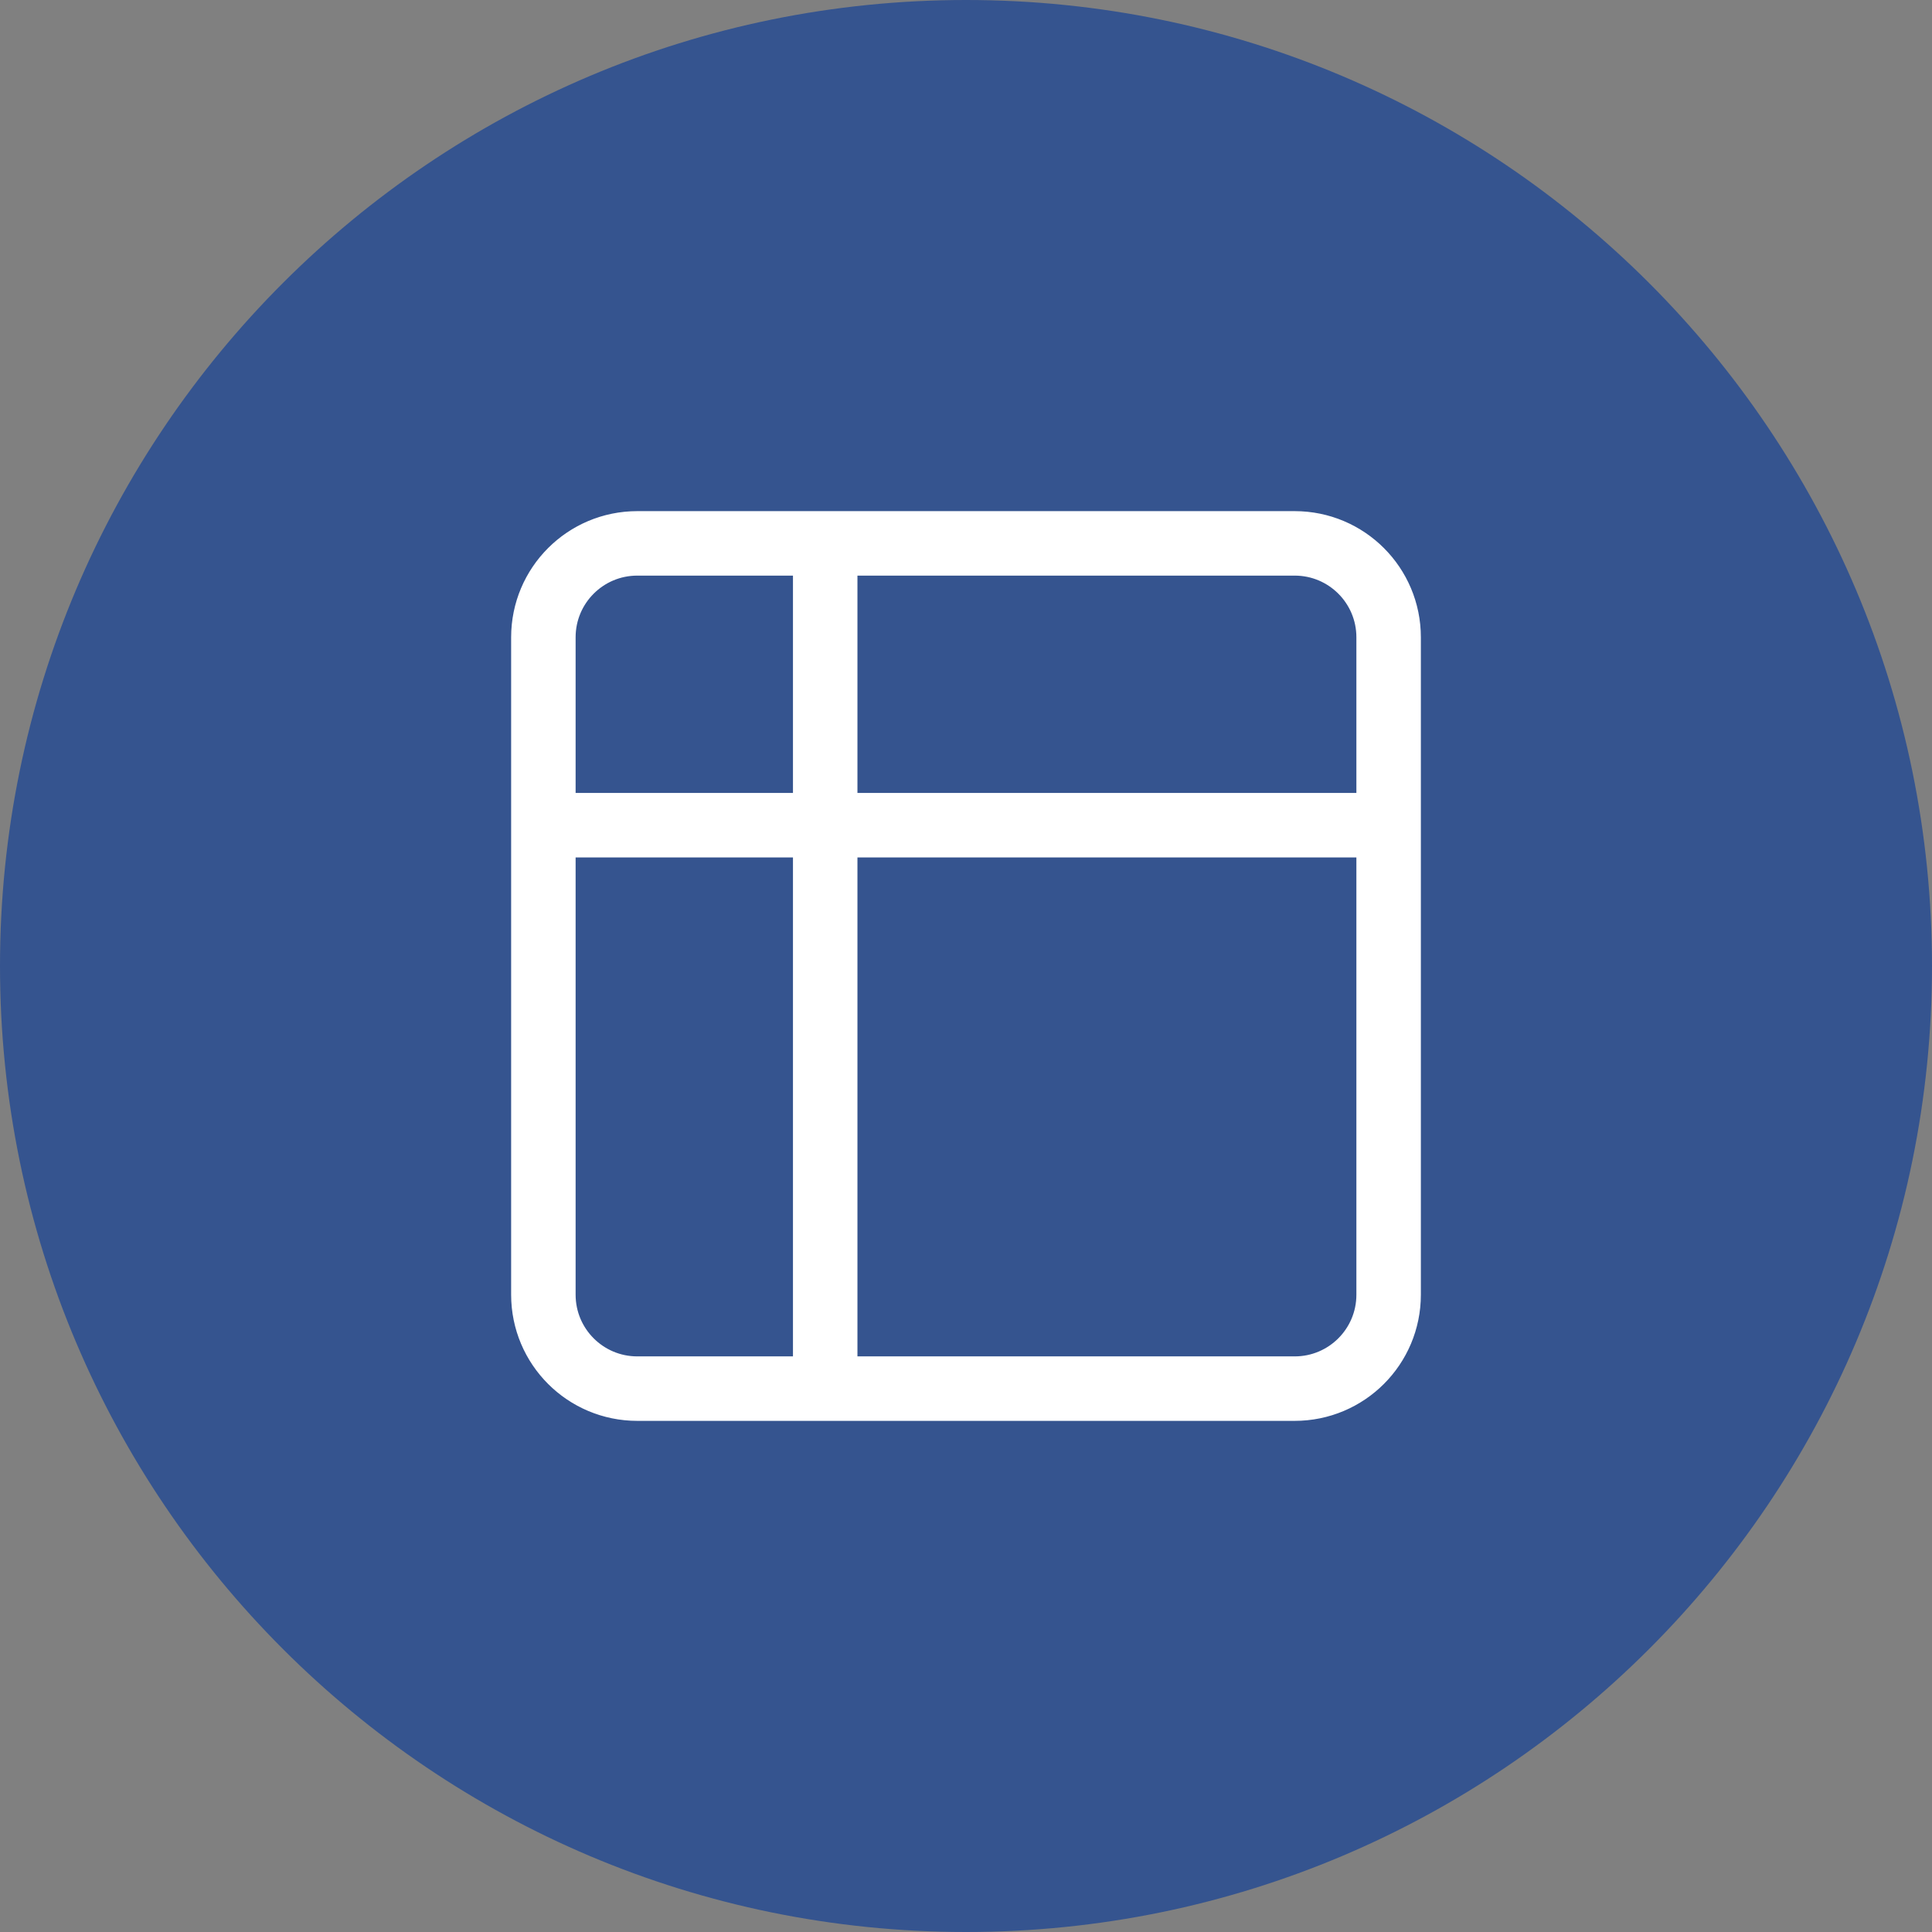 <?xml version="1.0" encoding="UTF-8"?>
<svg xmlns="http://www.w3.org/2000/svg" viewBox="0 0 80 80">
  <rect x="0" y="0" width="80" height="80" fill="#808080" stroke="none"/>
  <defs>
    <style>
      .cls-1 {
        fill: none;
        stroke: #fff;
        stroke-linecap: round;
        stroke-linejoin: round;
        stroke-width: 2.67px;
      }

      .cls-2 {
        fill: #35548f;
      }
    </style>
  </defs>
  <g id="Layer_1" data-name="Layer 1">
    <path class="cls-2" d="M40,0h0c22.09,0,40,17.91,40,40h0c0,22.09-17.91,40-40,40h0C17.91,80,0,62.09,0,40h0C0,17.91,17.91,0,40,0Z"/>
  </g>
  <g id="Layer_5" data-name="Layer 5">
    <path class="cls-1" d="M34.17,22.5h-7.78c-2.15,0-3.89,1.74-3.89,3.89v7.78M34.17,22.5h19.44c2.15,0,3.89,1.74,3.89,3.89v7.78M34.17,22.5v35M34.17,57.5h19.44c2.15,0,3.89-1.74,3.89-3.89v-19.44M34.17,57.5h-7.78c-2.15,0-3.89-1.74-3.89-3.89v-19.44M22.5,34.17h35"/>
  </g>
</svg>